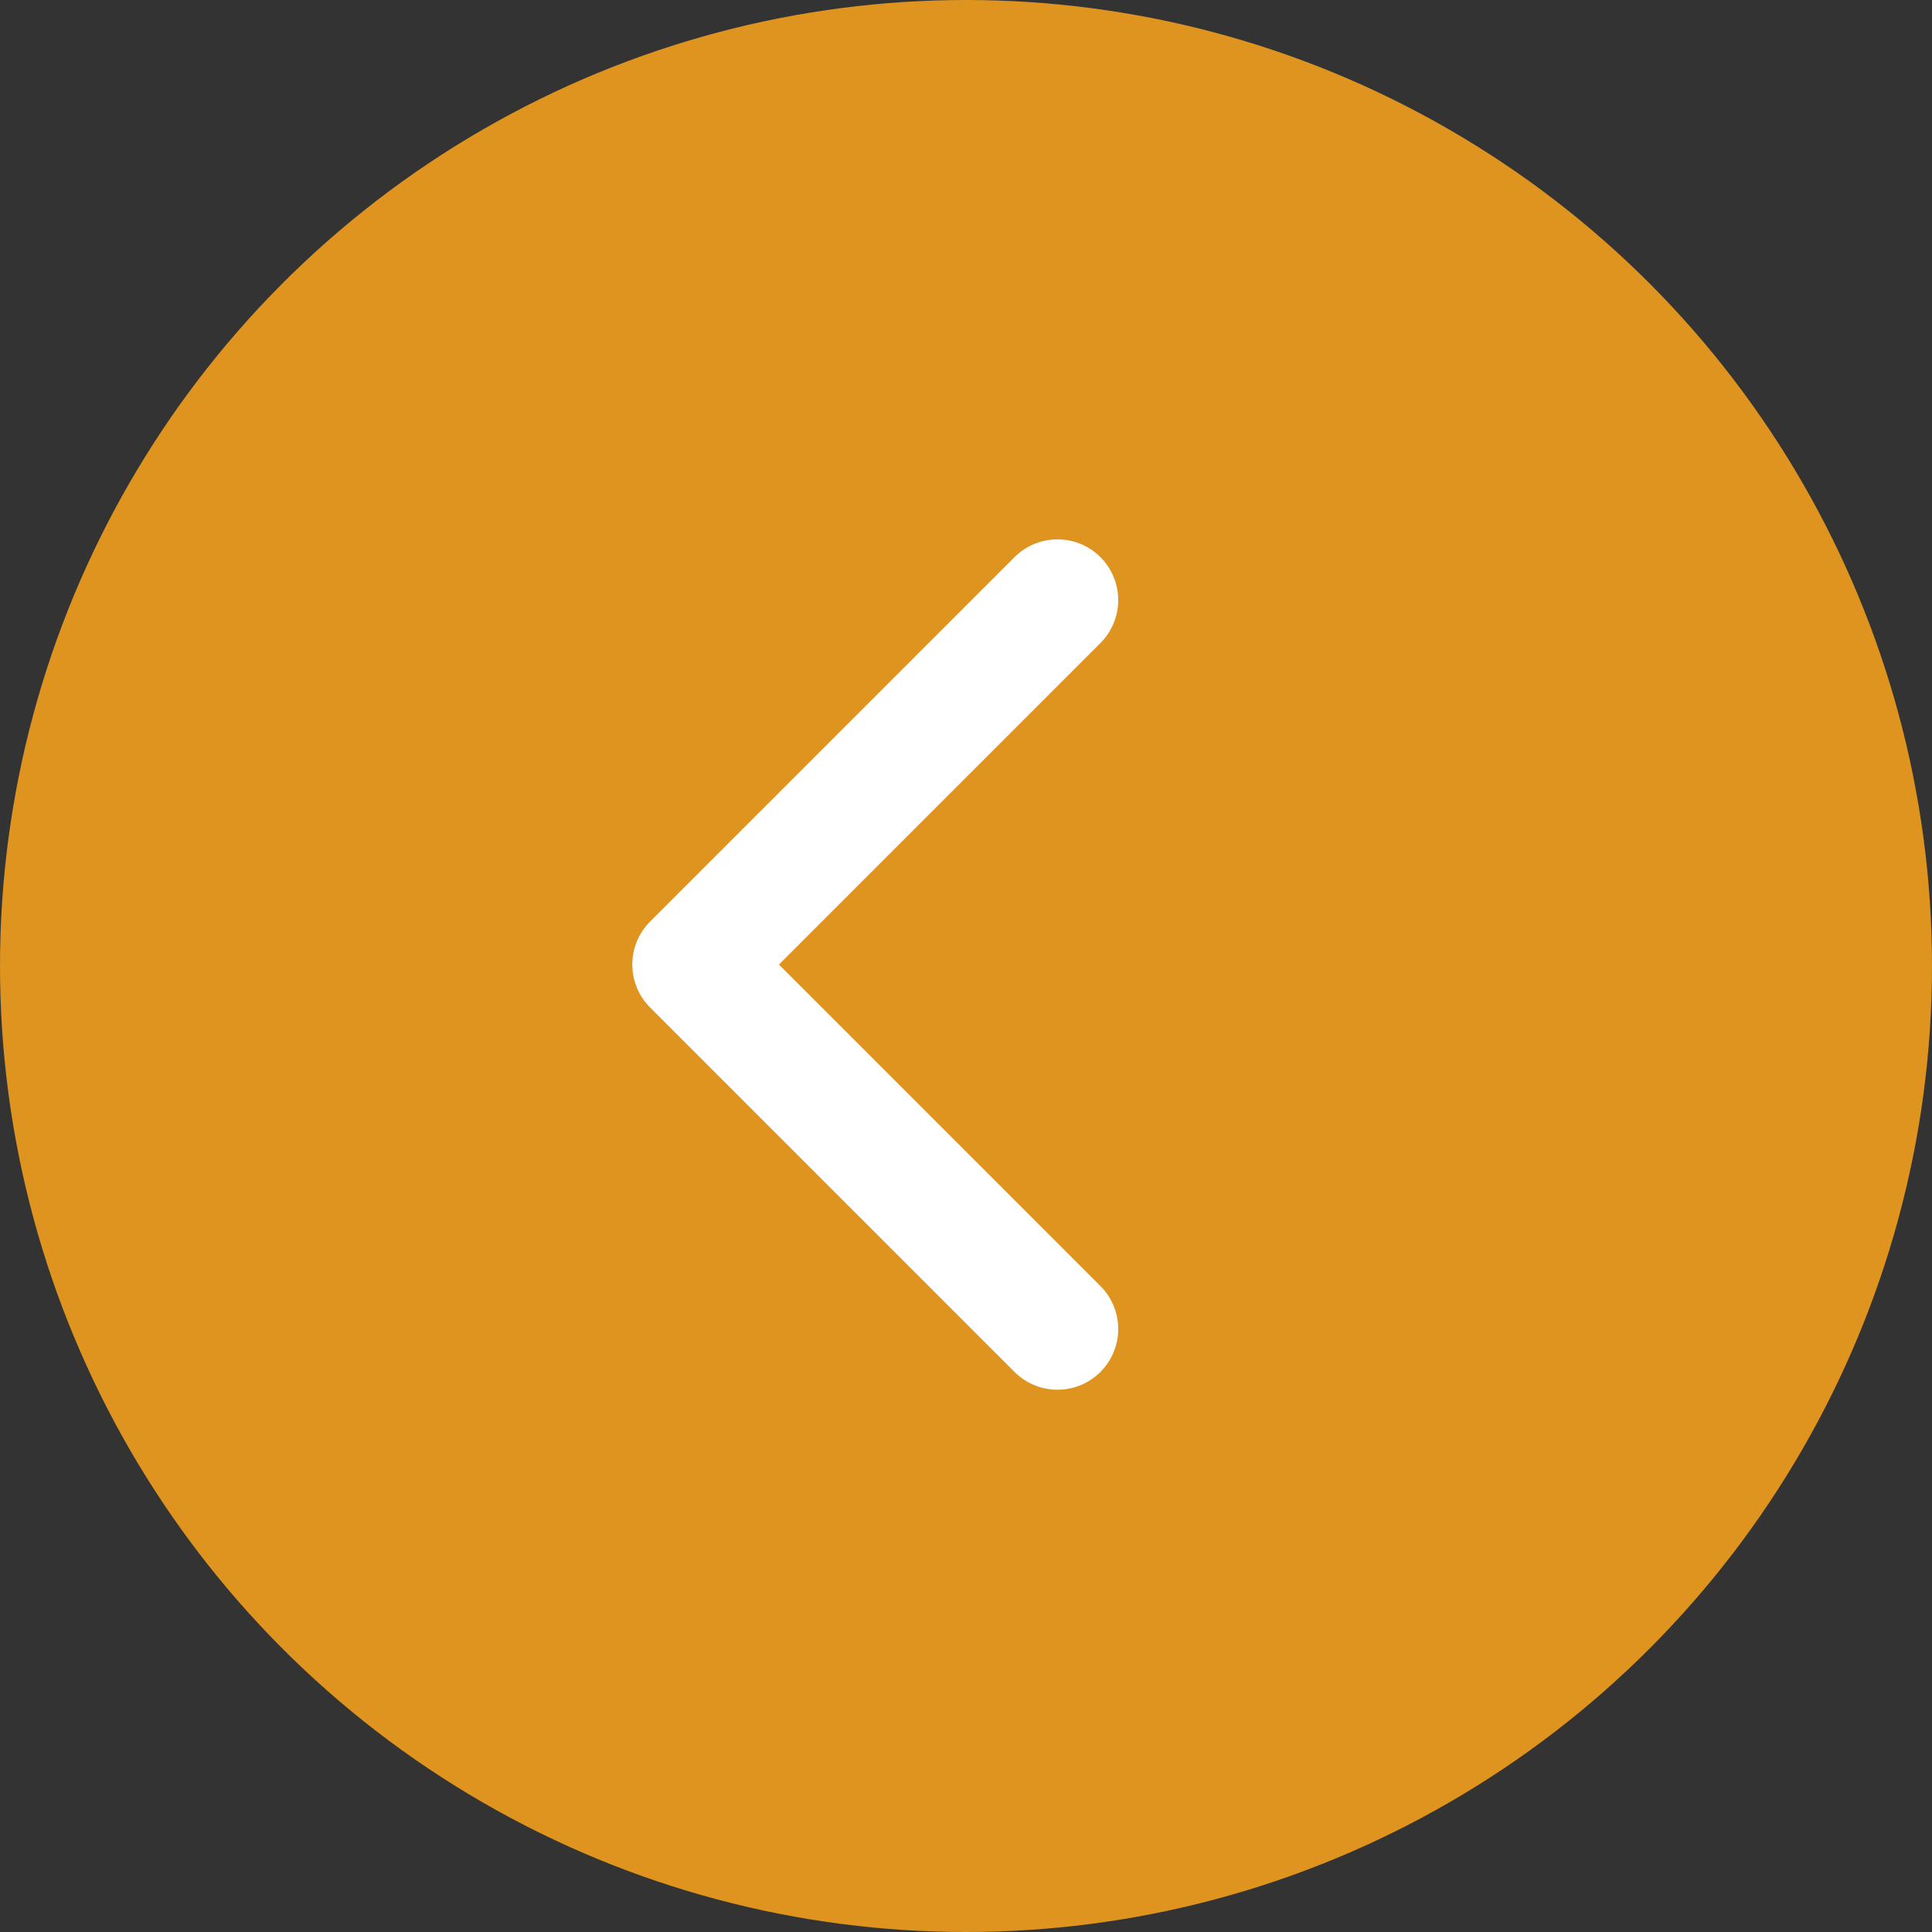 <?xml version="1.0" encoding="UTF-8"?> <svg xmlns="http://www.w3.org/2000/svg" width="132" height="132" viewBox="0 0 132 132" fill="none"><rect x="0" y="0" width="132" height="132" fill="#333333" stroke="none"/><circle cx="66" cy="66" r="66" transform="matrix(-1 0 0 1 132 0)" fill="#DE941E"></circle><path d="M72.25 90.8L47.35 65.9L72.25 41" fill="#DE941E"></path><path d="M72.25 90.8L47.35 65.9L72.25 41" stroke="white" stroke-width="8.3" stroke-linecap="round" stroke-linejoin="round"></path></svg> 